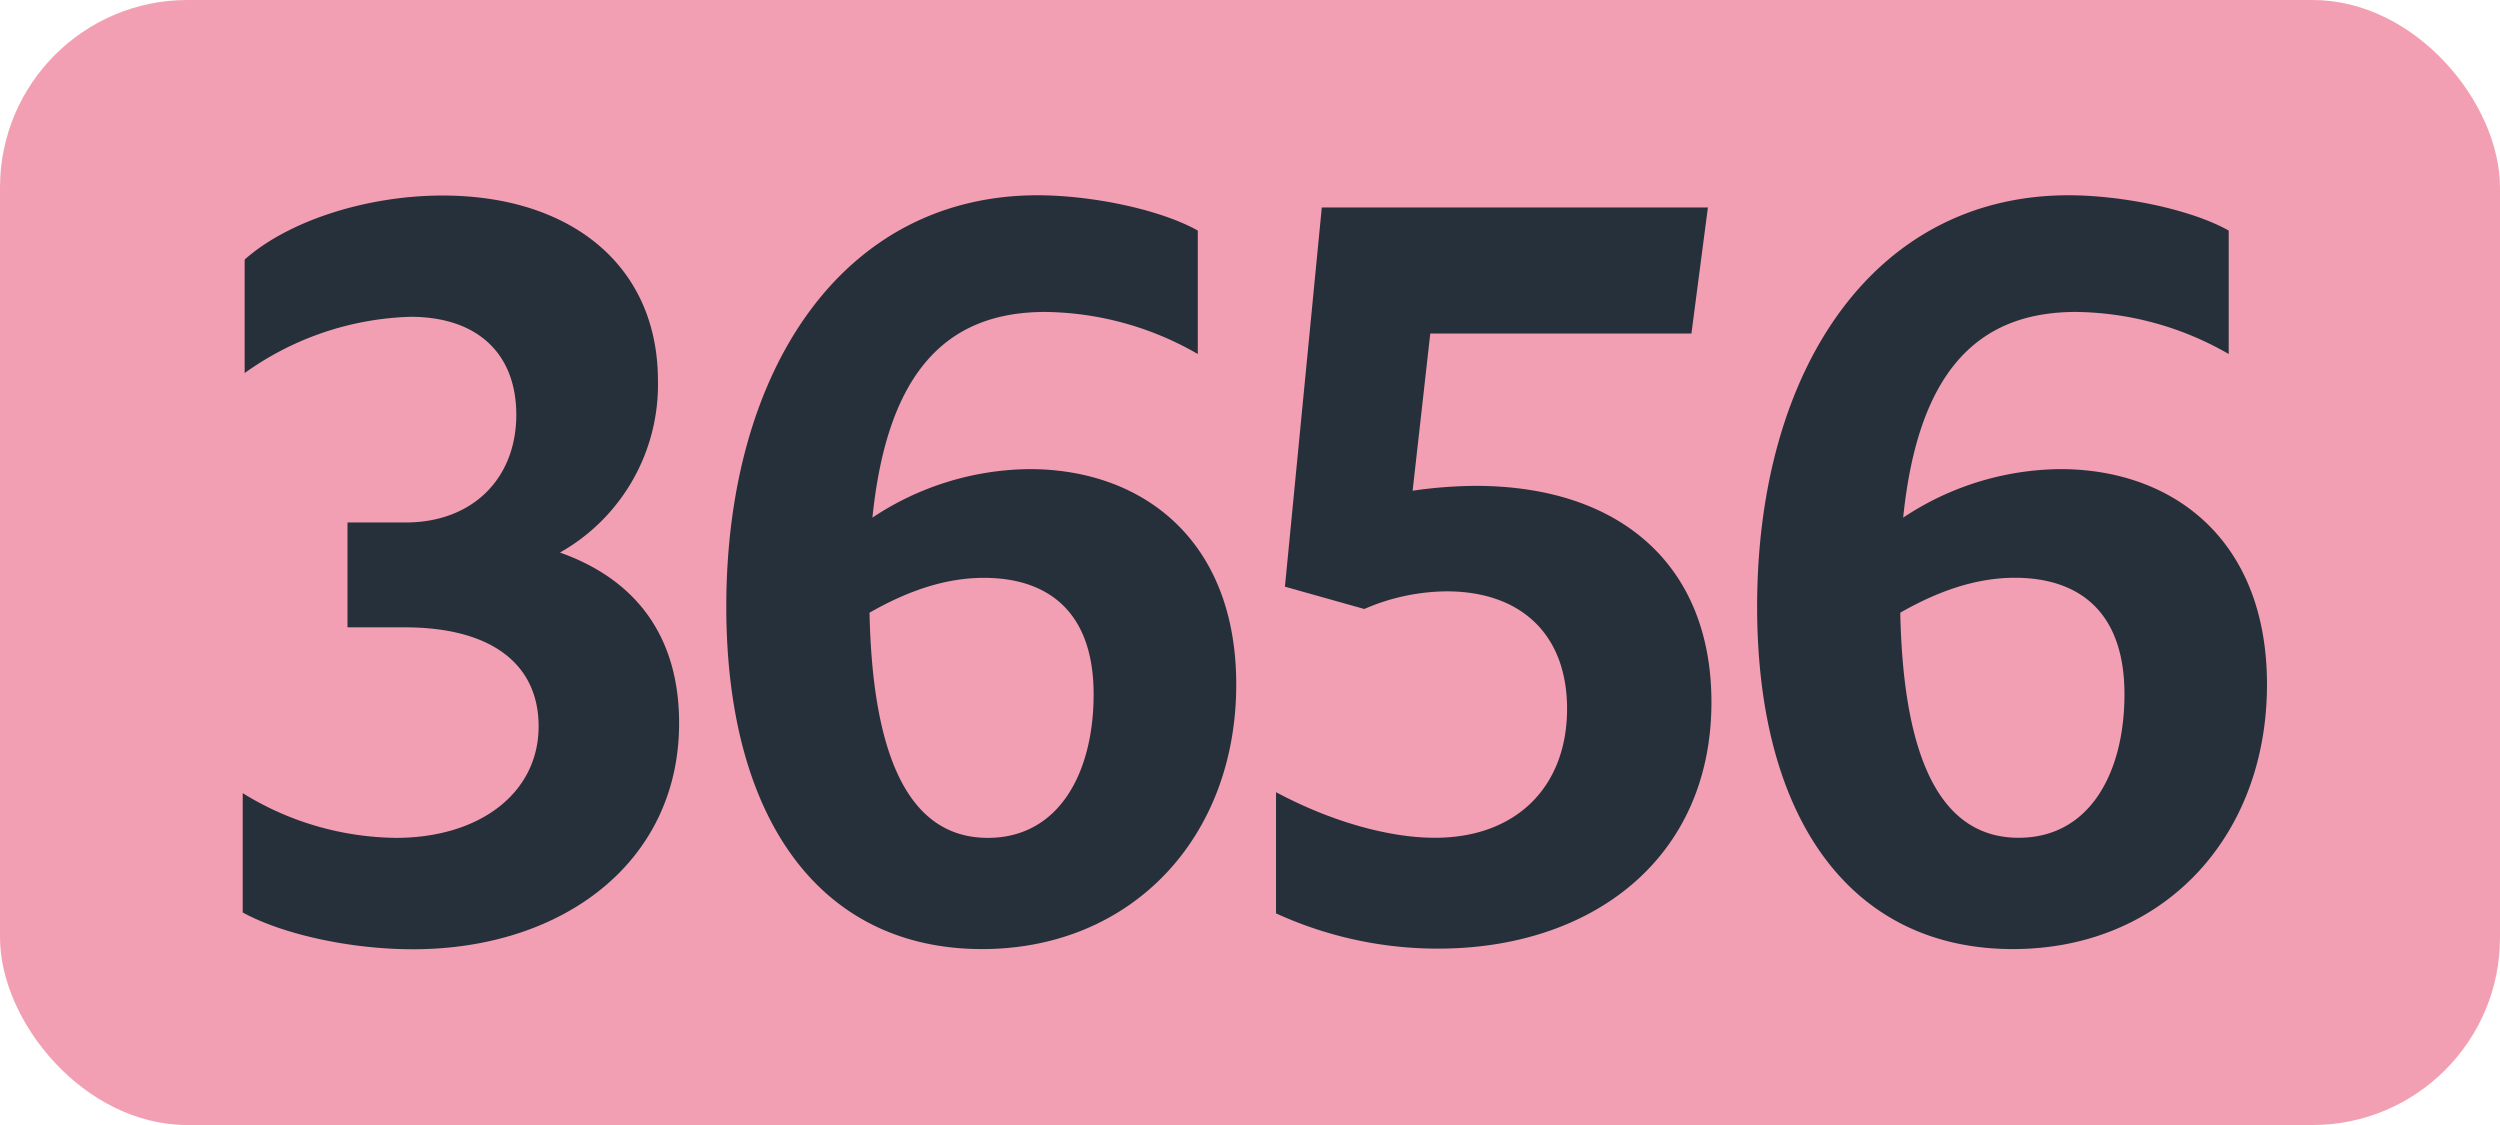 <svg id="Calque_1" data-name="Calque 1" xmlns="http://www.w3.org/2000/svg" viewBox="0 0 283.46 127.56"><defs><style>.cls-1{fill:#f39fb3;}.cls-2{fill:#26303b;}.cls-3{fill:none;stroke:#1d1d1b;stroke-miterlimit:10;stroke-width:0.1px;stroke-dasharray:1.2;}</style></defs><rect class="cls-1" width="283.46" height="127.56" rx="21.26"/><path class="cls-2" d="M27.52,103.46V89.93A33.63,33.63,0,0,0,44.9,95c9.46,0,16.17-5.06,16.17-12.65,0-7-5.28-11.22-15.18-11.22H39.4V59.24H46c7.59,0,12.54-5,12.54-12.21,0-6.93-4.4-11.11-12-11.11A33.9,33.9,0,0,0,27.74,42.3V29.43c4.95-4.4,13.86-7.26,22.44-7.26,14.52,0,24.42,7.92,24.42,21A21.85,21.85,0,0,1,63.49,62.65C72.18,65.73,77,72.22,77,82c0,15.84-13.31,25.63-30.14,25.63C39.62,107.64,31.92,105.88,27.52,103.46Z"/><path class="cls-2" d="M118.5,35.37c-11.44,0-17.93,7.15-19.58,23.32a32.6,32.6,0,0,1,17.82-5.5c12.76,0,23.43,8,23.43,24.42,0,17.38-11.88,30-28.82,30-18.26,0-29-14.63-29-38.83,0-26.84,13.2-46.64,35.31-46.64,5.94,0,13.75,1.54,18.15,4v14A35.27,35.27,0,0,0,118.5,35.37ZM98.59,69.47C98.92,85.42,102.88,95,112,95c8.14,0,12-7.48,12-16.28,0-9.46-5.28-13.2-12.43-13.2C106.84,65.51,102.44,67.27,98.59,69.47Z"/><path class="cls-2" d="M177.68,80.36c0-8.47-5.28-13.31-13.64-13.31a23.81,23.81,0,0,0-9.35,2l-9-2.53,4.18-43h43.78l-1.87,14.3H162.17l-2,17.82a50.85,50.85,0,0,1,7.15-.55c16.39,0,26.73,9,26.73,24.53,0,17.71-13.53,27.94-31,27.94a44,44,0,0,1-18.37-4V89.82c6.16,3.3,12.76,5.17,18,5.17C171.85,95,177.68,89.27,177.68,80.36Z"/><path class="cls-2" d="M235.37,35.37c-11.43,0-17.93,7.15-19.58,23.32a32.6,32.6,0,0,1,17.82-5.5c12.76,0,23.43,8,23.43,24.42,0,17.38-11.87,30-28.81,30-18.27,0-29-14.63-29-38.83,0-26.84,13.2-46.64,35.32-46.64,5.94,0,13.75,1.54,18.15,4v14A35.34,35.34,0,0,0,235.37,35.37Zm-19.91,34.1c.33,16,4.3,25.52,13.42,25.52,8.14,0,12-7.48,12-16.28,0-9.46-5.27-13.2-12.43-13.2C223.71,65.51,219.31,67.27,215.46,69.47Z"/><path class="cls-3" d="M51.1,36.85"/><path class="cls-3" d="M51.1,0"/><path class="cls-3" d="M51.1,36.85"/><path class="cls-3" d="M51.1,0"/></svg>